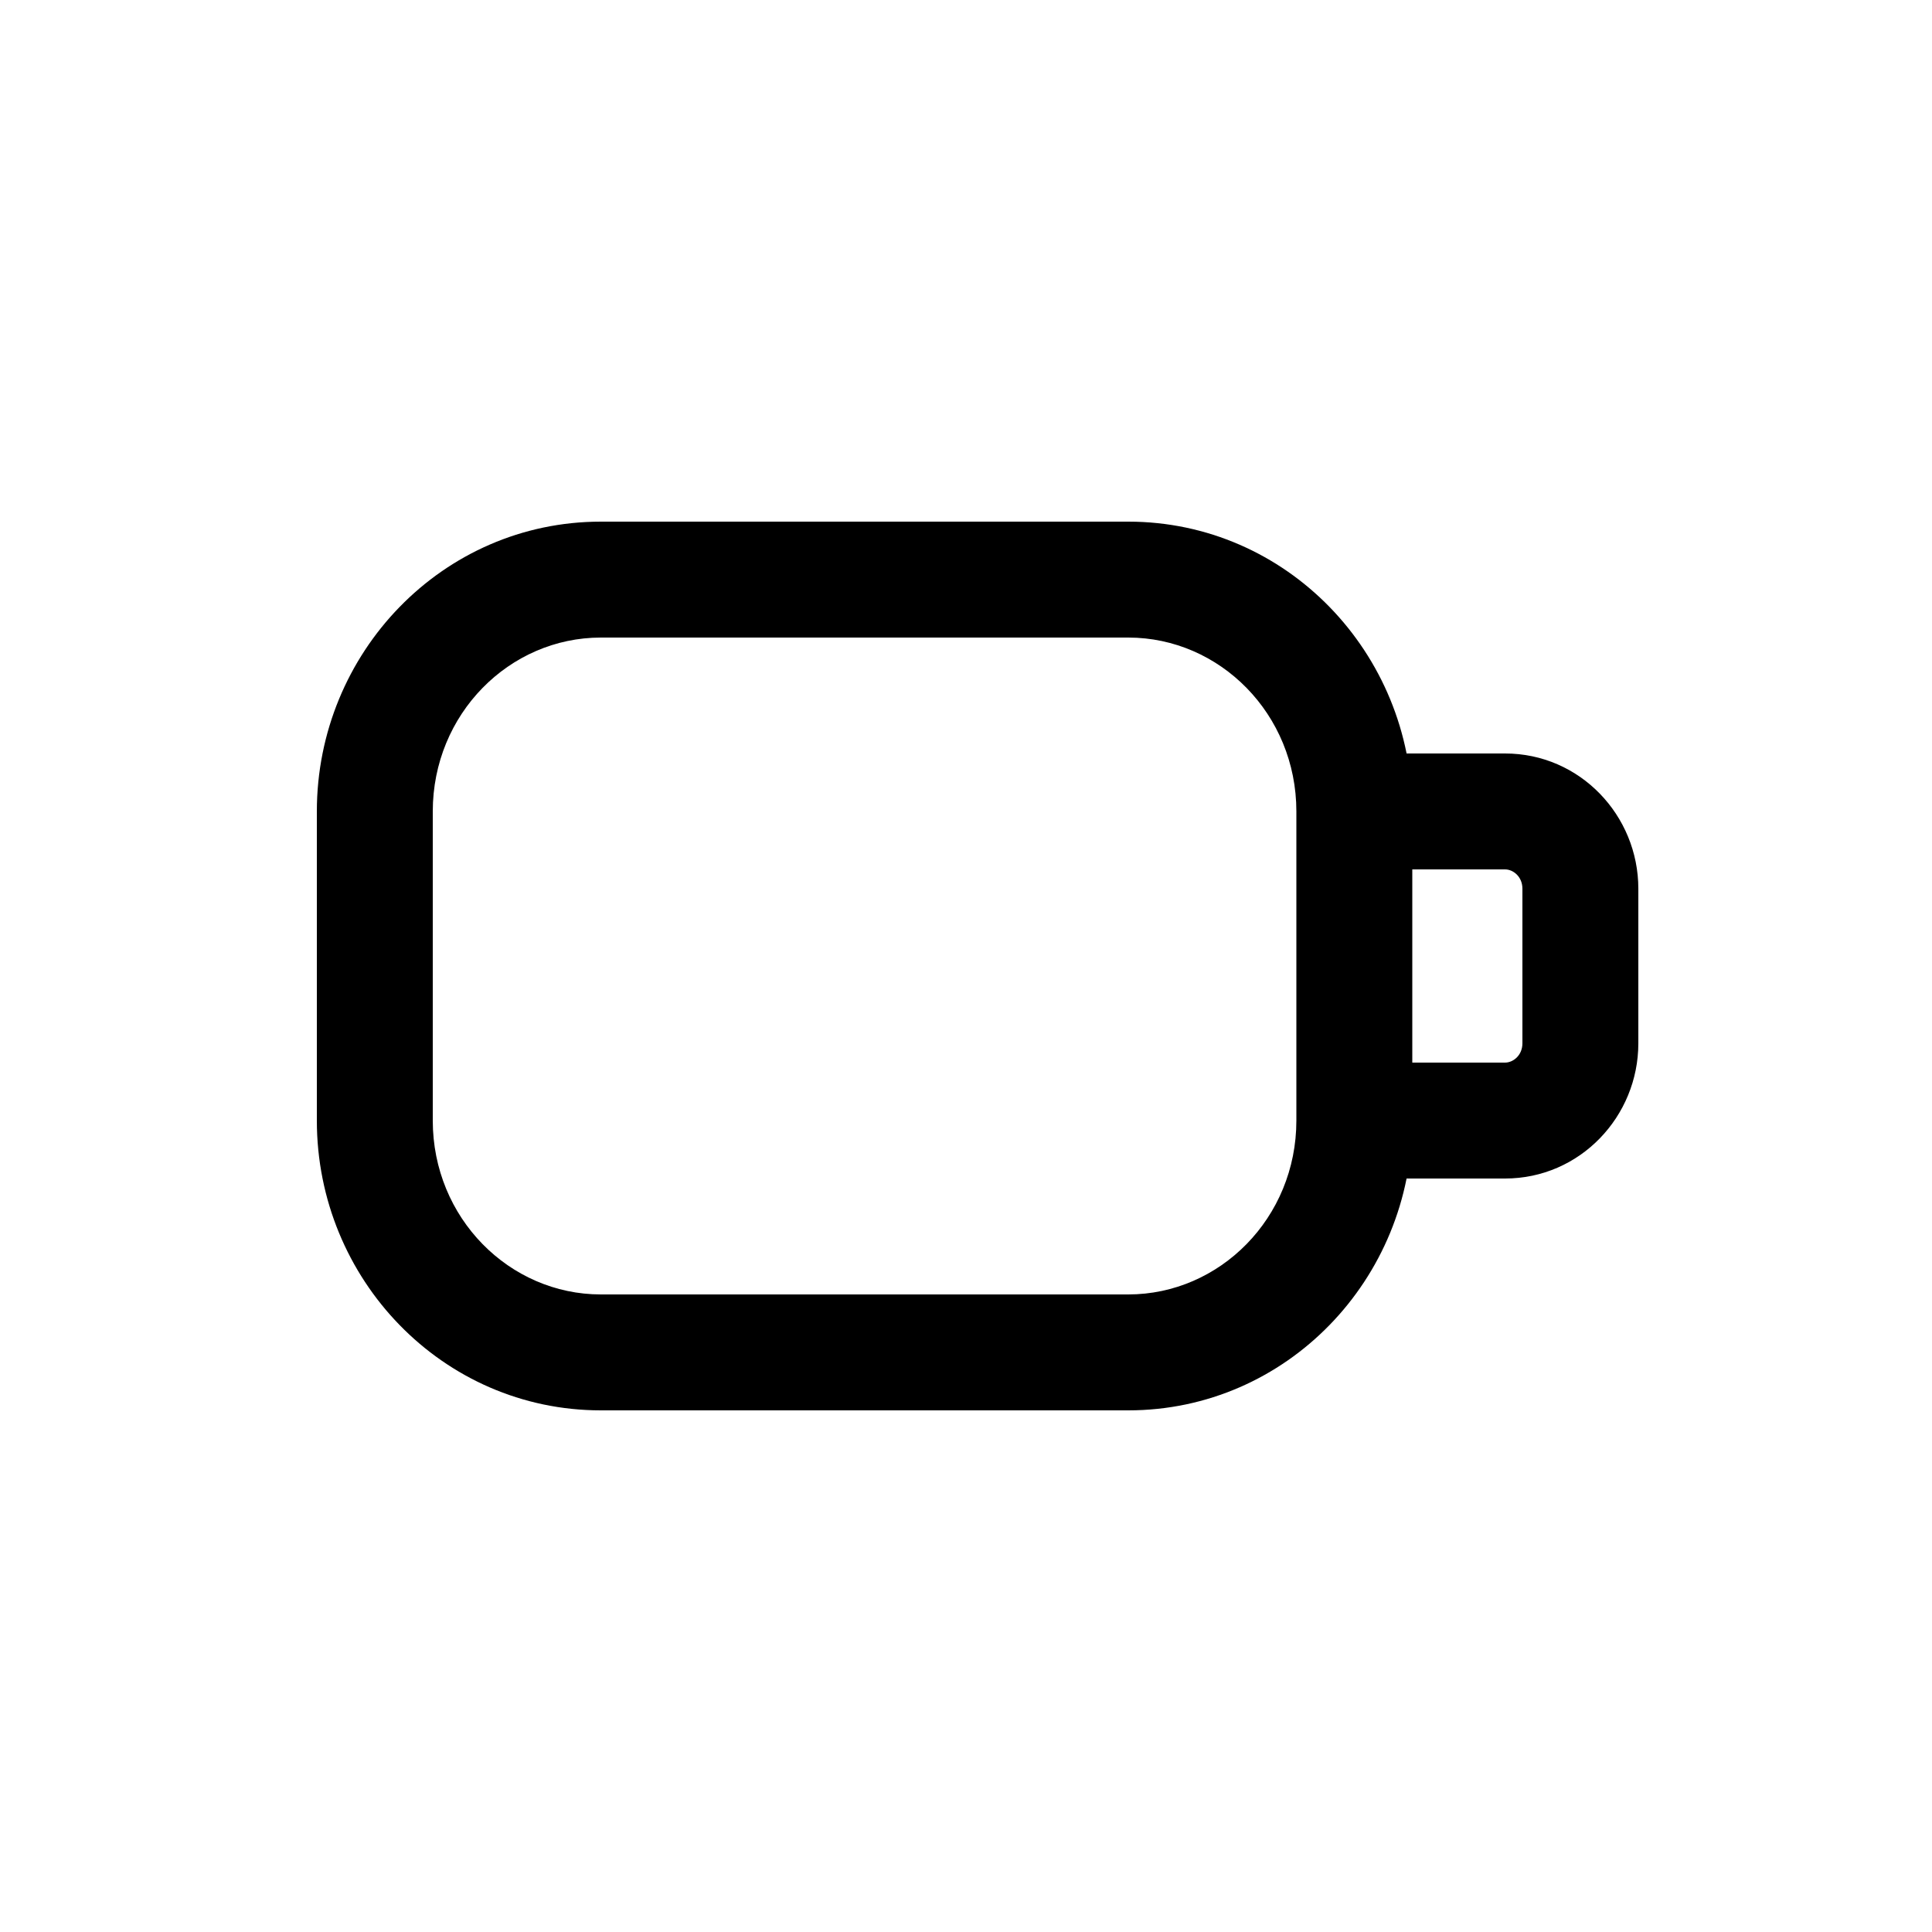 <?xml version="1.0" encoding="utf-8"?>
<svg width="800px" height="800px" viewBox="0 -0.5 25 25" fill="none" xmlns="http://www.w3.org/2000/svg">
<path d="M17.525 9.25C17.111 9.25 16.775 9.586 16.775 10C16.775 10.414 17.111 10.75 17.525 10.75V9.25ZM17.525 13.25C17.111 13.25 16.775 13.586 16.775 14C16.775 14.414 17.111 14.75 17.525 14.75V13.25ZM18.275 10C18.275 9.586 17.939 9.25 17.525 9.25C17.111 9.25 16.775 9.586 16.775 10H18.275ZM16.775 14C16.775 14.414 17.111 14.75 17.525 14.75C17.939 14.75 18.275 14.414 18.275 14H16.775ZM16.775 10C16.775 10.414 17.111 10.75 17.525 10.75C17.939 10.75 18.275 10.414 18.275 10H16.775ZM18.275 14C18.275 13.586 17.939 13.25 17.525 13.25C17.111 13.25 16.775 13.586 16.775 14H18.275ZM17.525 10.75H19.475V9.25H17.525V10.75ZM19.475 10.75C19.581 10.75 19.7 10.844 19.7 11H21.2C21.2 10.052 20.445 9.25 19.475 9.25V10.75ZM19.7 11V13H21.2V11H19.7ZM19.7 13C19.7 13.156 19.581 13.25 19.475 13.25V14.75C20.445 14.75 21.2 13.948 21.2 13H19.7ZM19.475 13.25H17.525V14.75H19.475V13.25ZM16.775 10V14H18.275V10H16.775ZM18.275 10C18.275 7.947 16.647 6.25 14.6 6.25V7.75C15.783 7.75 16.775 8.739 16.775 10H18.275ZM14.6 6.25H7.775V7.75H14.6V6.25ZM7.775 6.25C5.728 6.25 4.1 7.947 4.1 10H5.6C5.6 8.739 6.592 7.75 7.775 7.75V6.25ZM4.1 10V14H5.6V10H4.1ZM4.1 14C4.1 16.053 5.728 17.75 7.775 17.75V16.25C6.592 16.25 5.6 15.261 5.6 14H4.1ZM7.775 17.75H14.6V16.25H7.775V17.75ZM14.6 17.75C16.647 17.75 18.275 16.053 18.275 14H16.775C16.775 15.261 15.783 16.25 14.6 16.25V17.75Z" fill="#000000"/>
</svg>